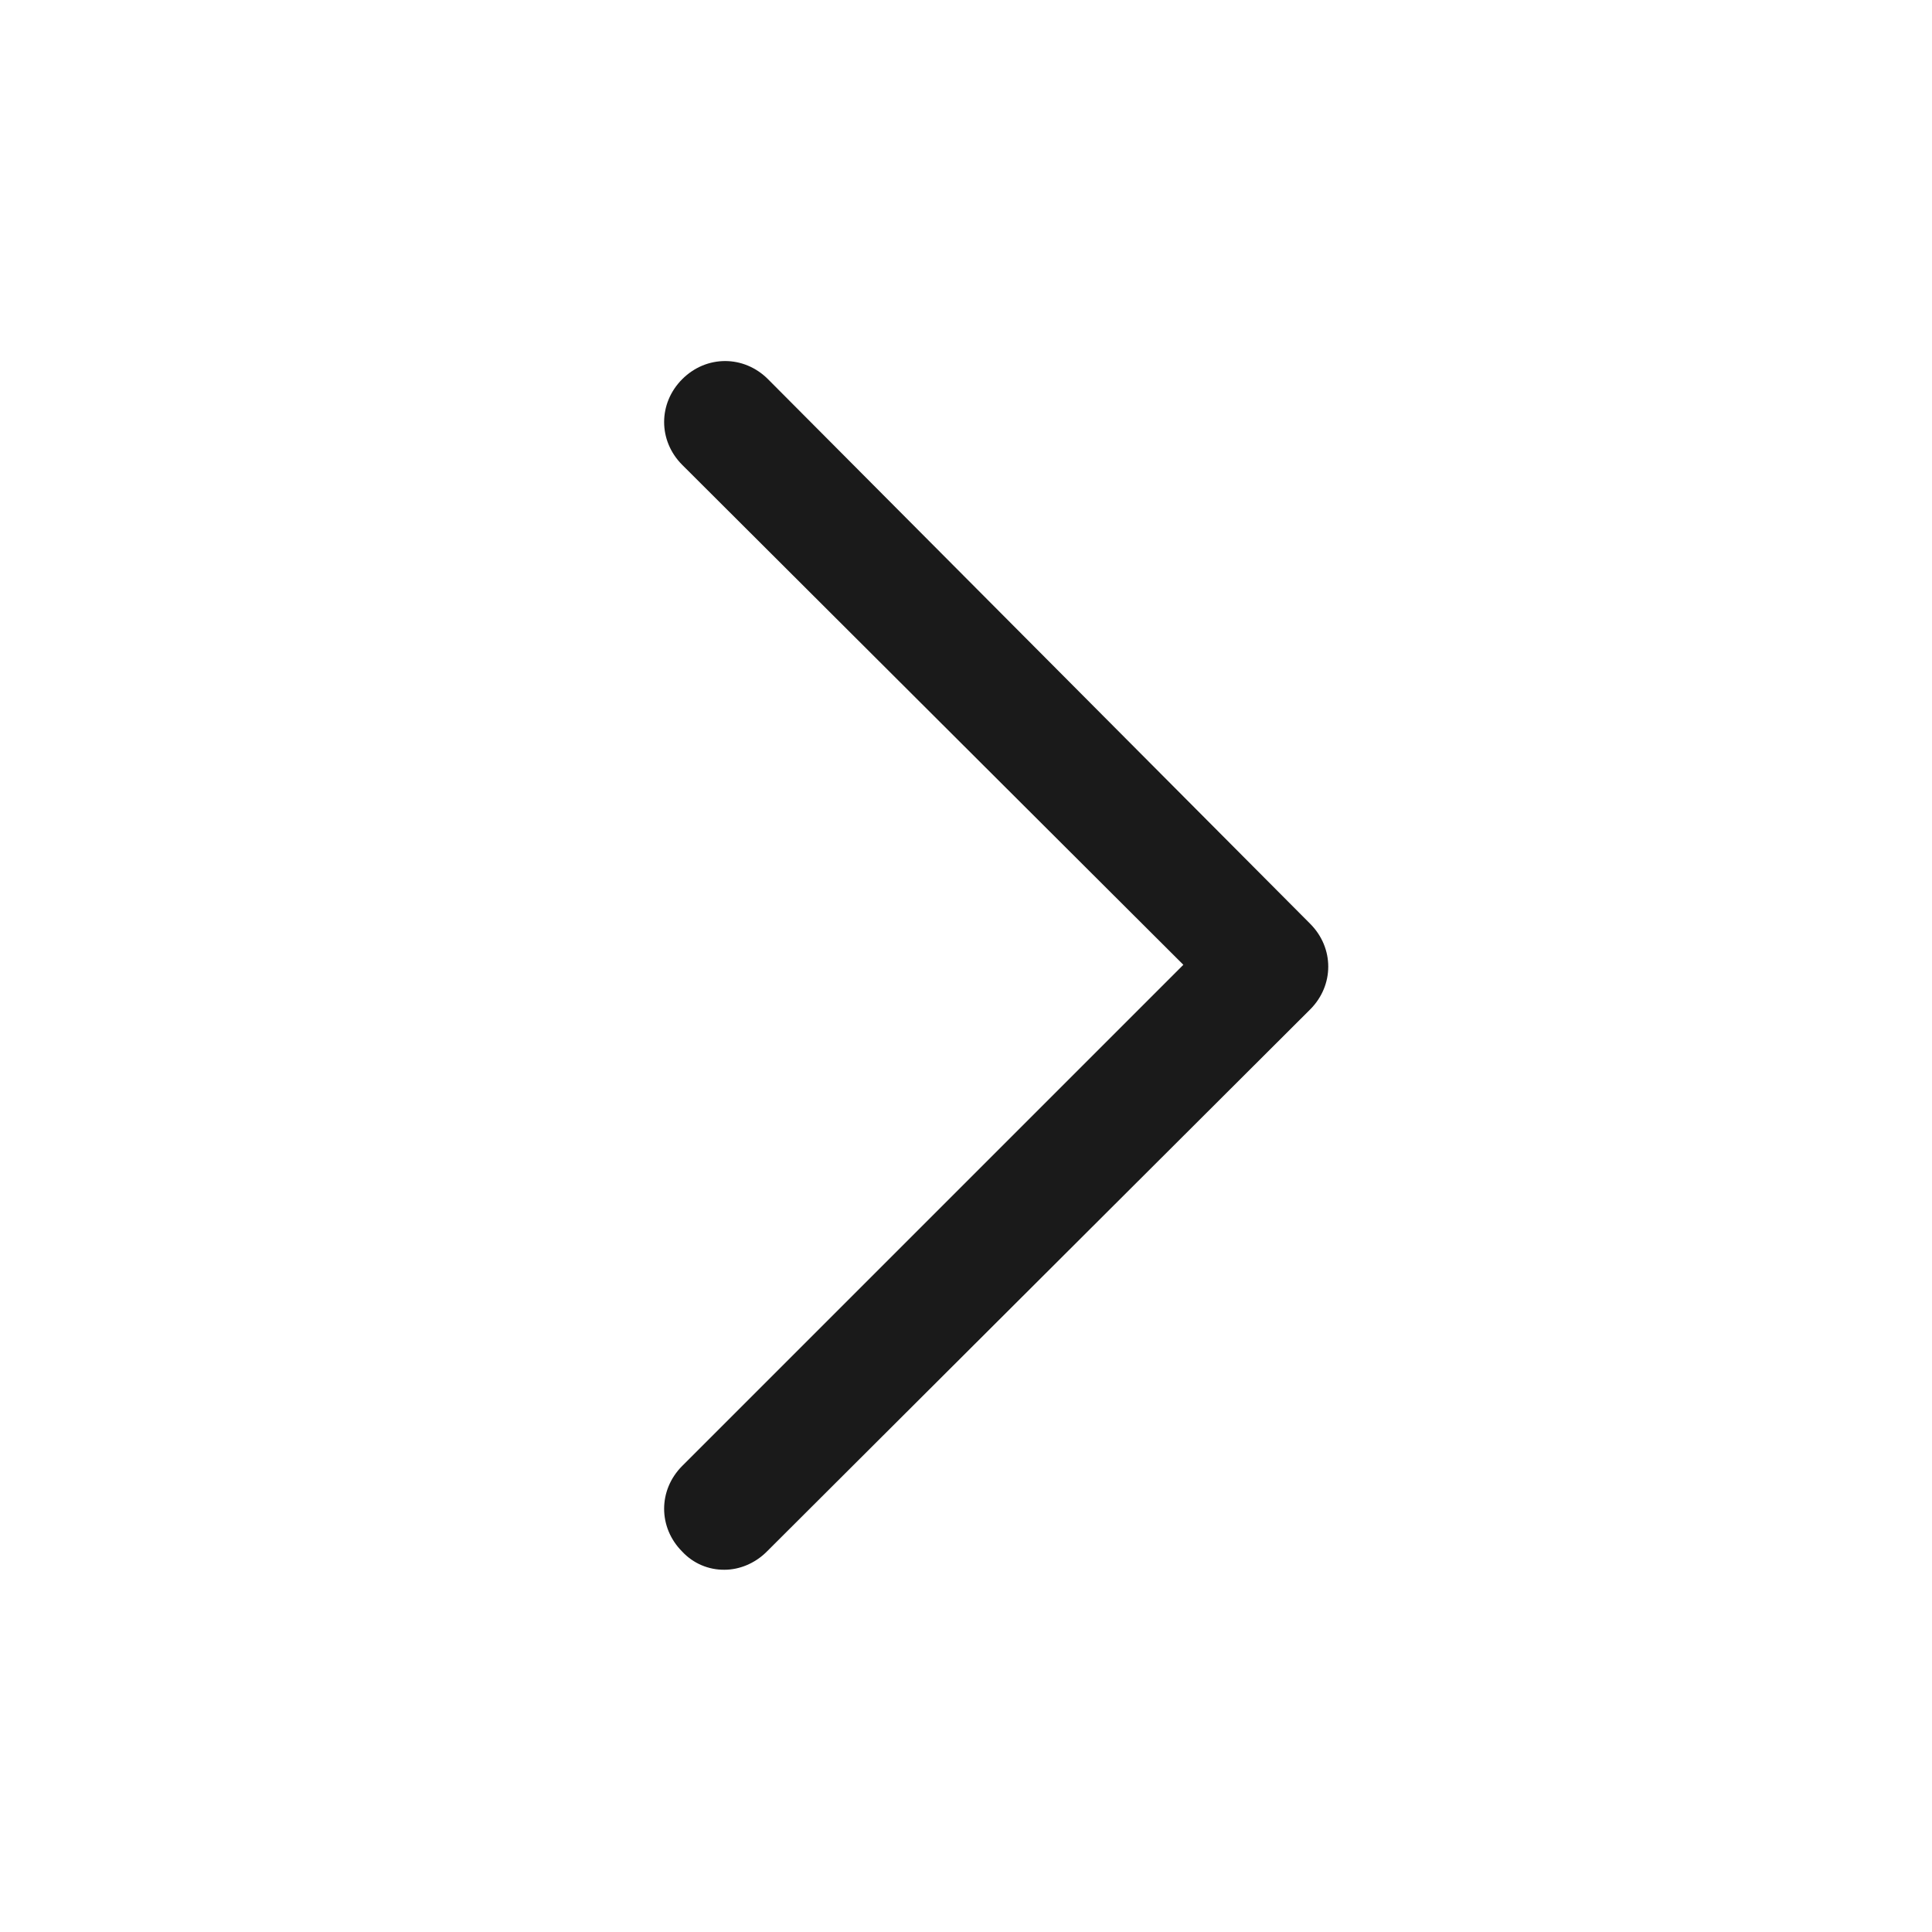 <svg width="200" height="200" viewBox="0 0 200 200" fill="none" xmlns="http://www.w3.org/2000/svg">
<path d="M75 162.5C74.18 162.51 73.368 162.348 72.614 162.025C71.861 161.703 71.183 161.225 70.625 160.625C68.125 158.125 68.125 154.25 70.625 151.75L122.5 99.875L70.625 48.125C68.125 45.625 68.125 41.75 70.625 39.25C73.125 36.75 77 36.75 79.5 39.25L135.625 95.625C138.125 98.125 138.125 102 135.625 104.5L79.375 160.625C78.125 161.875 76.5 162.5 75 162.5Z" fill="#1A1A1A"/>
</svg>
